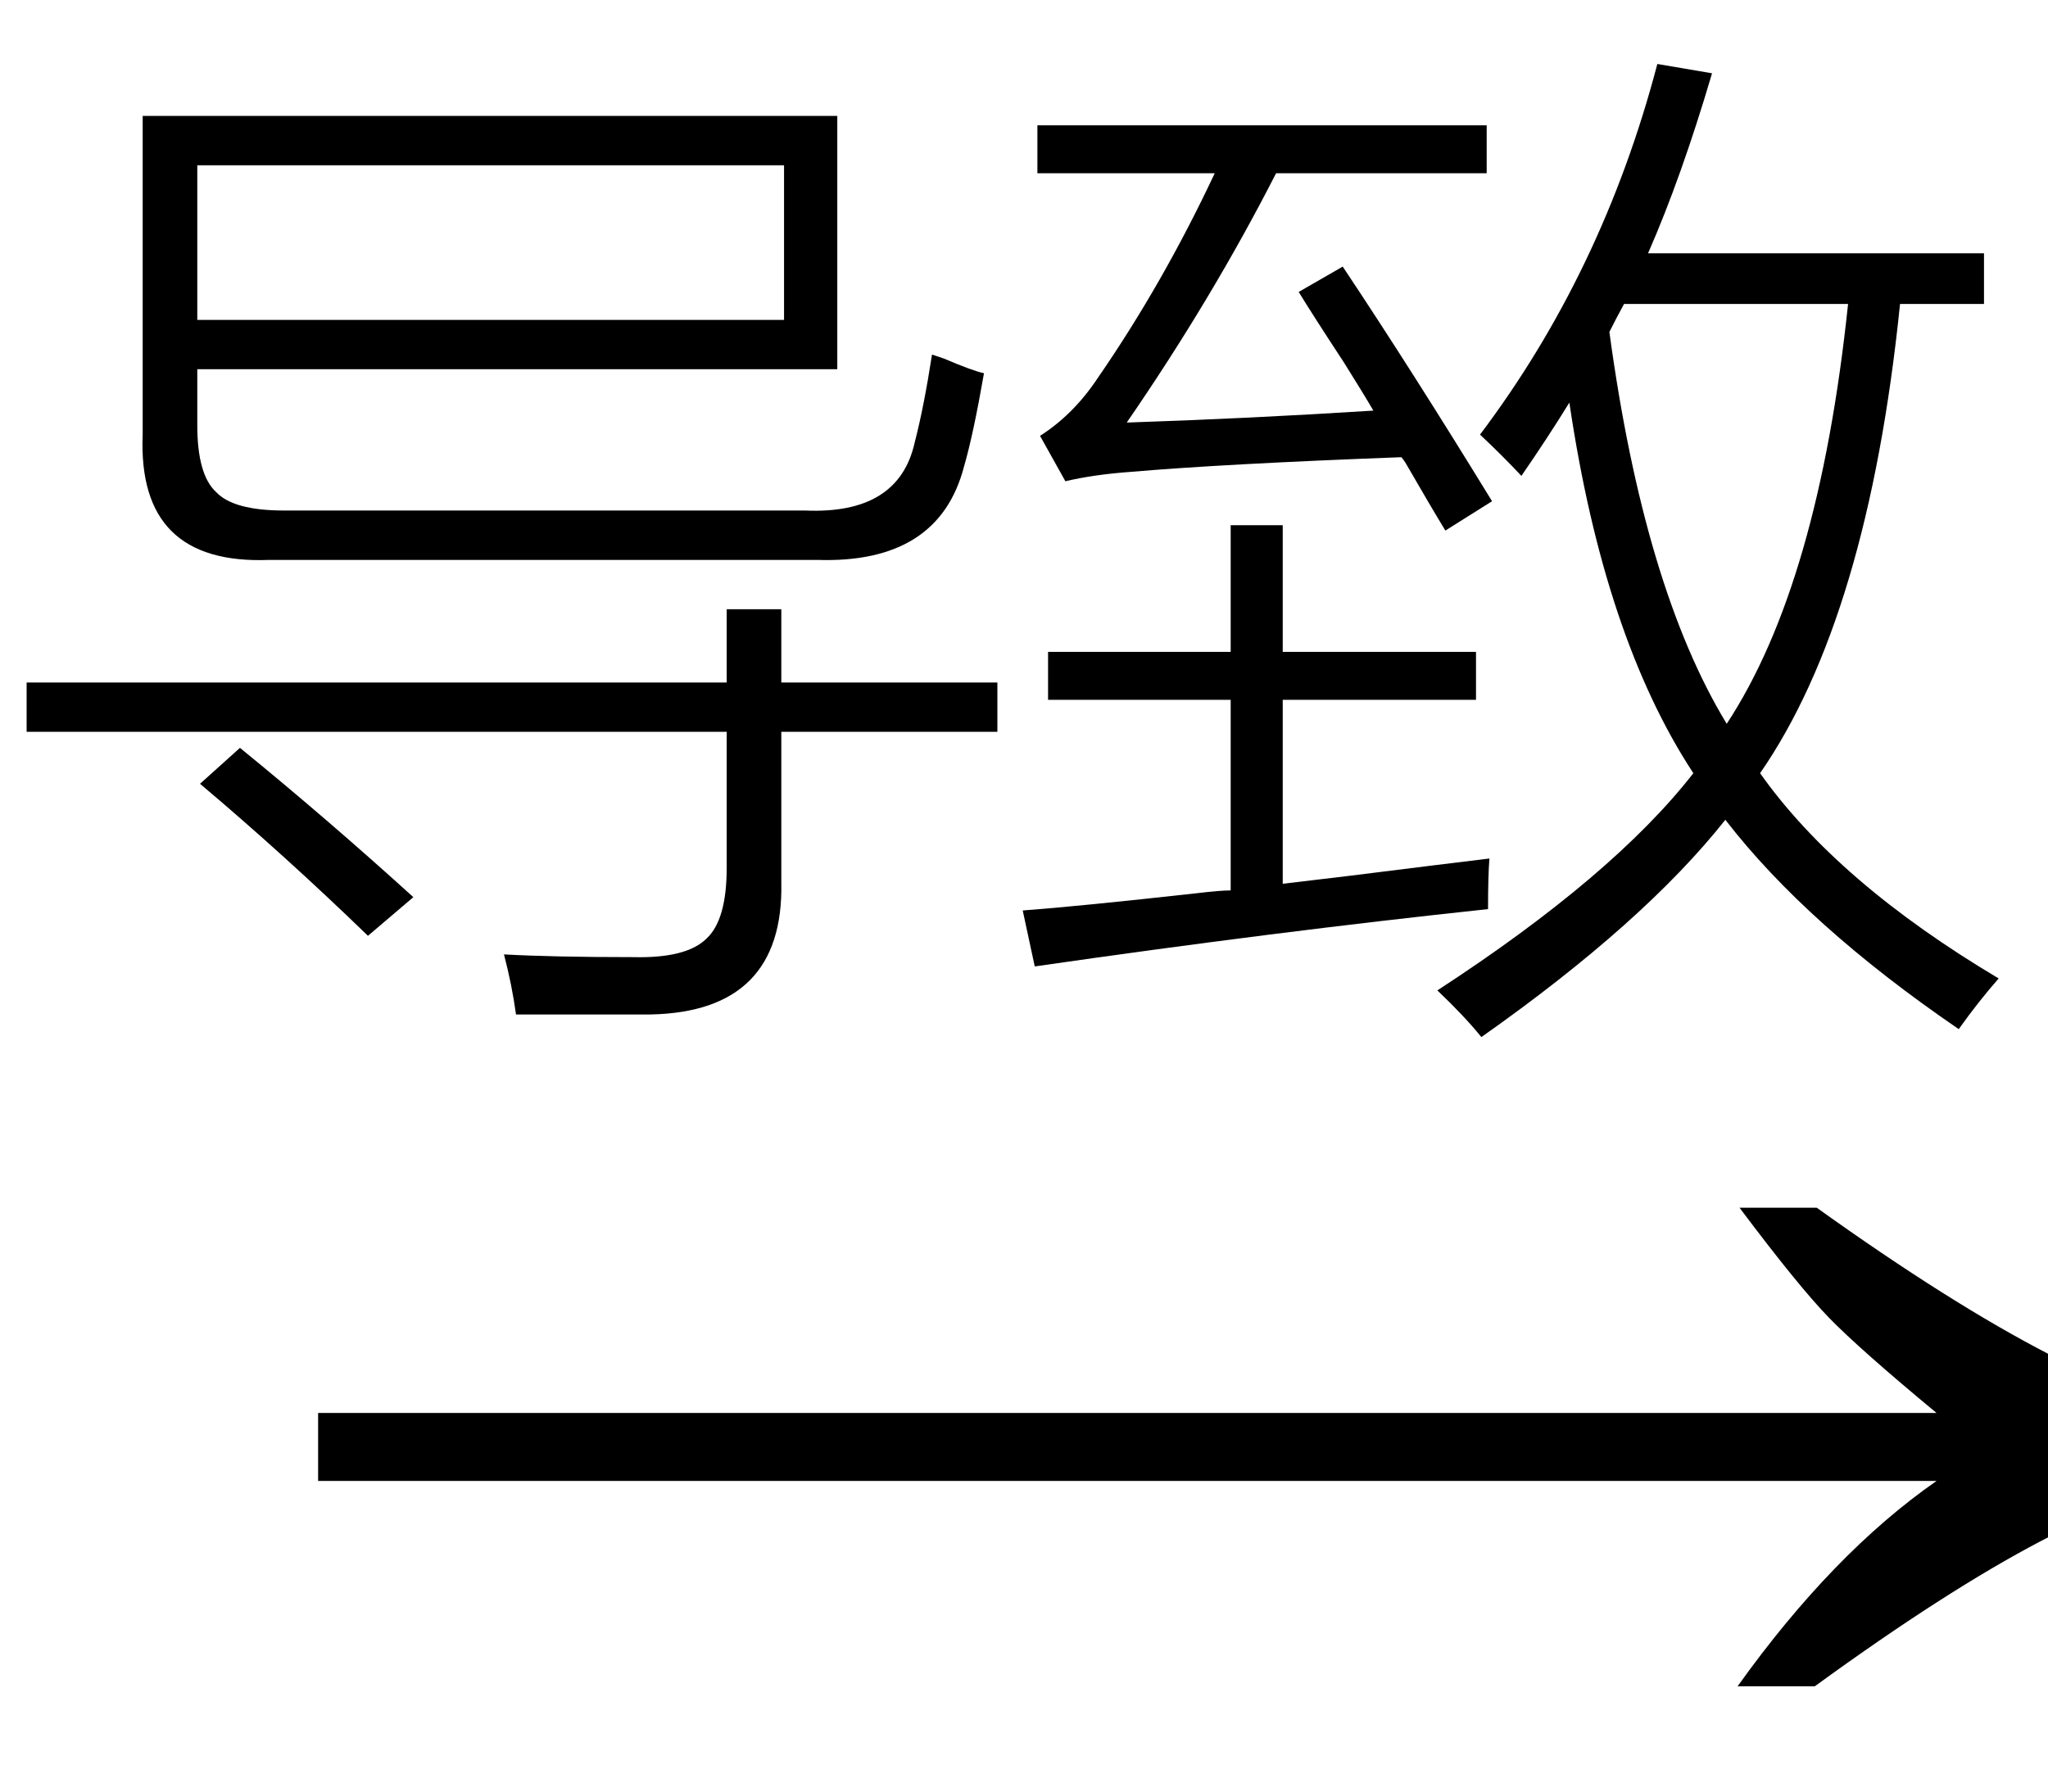 <svg xmlns="http://www.w3.org/2000/svg" xmlns:xlink="http://www.w3.org/1999/xlink" stroke-dasharray="none" shape-rendering="auto" font-family="'Dialog'" width="24" text-rendering="auto" fill-opacity="1" contentScriptType="text/ecmascript" color-interpolation="auto" color-rendering="auto" preserveAspectRatio="xMidYMid meet" font-size="12" fill="black" stroke="black" image-rendering="auto" stroke-miterlimit="10" zoomAndPan="magnify" version="1.0" stroke-linecap="square" stroke-linejoin="miter" contentStyleType="text/css" font-style="normal" height="21" stroke-width="1" stroke-dashoffset="0" font-weight="normal" stroke-opacity="1"><defs id="genericDefs"/><g><g text-rendering="optimizeLegibility" transform="translate(2.776,21) matrix(1.523,0,0,1,0,0)" color-rendering="optimizeQuality" color-interpolation="linearRGB" image-rendering="optimizeQuality"><path d="M12.156 -6.844 Q13.188 -5.719 13.945 -5.125 Q14.703 -4.531 15.375 -4.25 L15.375 -3.891 Q14.609 -3.516 13.883 -2.938 Q13.156 -2.359 12.141 -1.234 L11.547 -1.234 Q12.281 -2.797 13.078 -3.641 L0.625 -3.641 L0.625 -4.438 L13.078 -4.438 Q12.484 -5.188 12.25 -5.555 Q12.016 -5.922 11.562 -6.844 L12.156 -6.844 Z" stroke="none"/></g><g text-rendering="optimizeLegibility" transform="translate(0,10.625)" color-rendering="optimizeQuality" color-interpolation="linearRGB" image-rendering="optimizeQuality"><path d="M9.812 -6.297 L2.312 -6.297 L2.312 -5.641 Q2.312 -5.062 2.531 -4.859 Q2.734 -4.641 3.328 -4.641 L9.438 -4.641 Q10.531 -4.594 10.719 -5.438 Q10.828 -5.859 10.922 -6.469 Q10.969 -6.453 11.062 -6.422 Q11.391 -6.281 11.531 -6.25 Q11.406 -5.531 11.297 -5.156 Q11 -4.016 9.578 -4.062 L3.156 -4.062 Q1.609 -4 1.672 -5.531 L1.672 -9.266 L9.812 -9.266 L9.812 -6.297 ZM2.312 -8.688 L2.312 -6.875 L9.188 -6.875 L9.188 -8.688 L2.312 -8.688 ZM8.516 -3.484 L9.156 -3.484 L9.156 -2.625 L11.688 -2.625 L11.688 -2.047 L9.156 -2.047 L9.156 -0.281 Q9.188 1.234 7.625 1.266 Q7.297 1.266 6.938 1.266 Q6.75 1.266 6.547 1.266 Q6.359 1.266 6.047 1.266 Q6 0.922 5.906 0.562 Q6.484 0.594 7.422 0.594 Q8.047 0.609 8.281 0.375 Q8.516 0.156 8.516 -0.453 L8.516 -2.047 L0.312 -2.047 L0.312 -2.625 L8.516 -2.625 L8.516 -3.484 ZM2.344 -1.438 L2.812 -1.859 Q3.828 -1.031 4.844 -0.109 L4.312 0.344 Q3.344 -0.594 2.344 -1.438 Z" stroke="none"/></g><g text-rendering="optimizeLegibility" transform="translate(11.688,10.625)" color-rendering="optimizeQuality" color-interpolation="linearRGB" image-rendering="optimizeQuality"><path d="M11.266 1.438 Q9.484 0.219 8.531 -1.016 Q7.578 0.188 5.672 1.531 Q5.469 1.281 5.156 0.984 Q7.219 -0.359 8.156 -1.562 Q7.109 -3.156 6.703 -5.906 Q6.453 -5.5 6.141 -5.047 Q5.922 -5.281 5.656 -5.531 Q7.094 -7.438 7.734 -9.875 L8.375 -9.766 Q8.016 -8.547 7.625 -7.656 L11.562 -7.656 L11.562 -7.062 L10.578 -7.062 Q10.203 -3.391 8.938 -1.562 Q9.844 -0.281 11.734 0.844 Q11.5 1.109 11.266 1.438 ZM5.25 -4.406 Q5.078 -4.688 4.781 -5.203 Q4.75 -5.25 4.734 -5.266 Q2.656 -5.188 1.562 -5.094 Q1.125 -5.062 0.797 -4.984 L0.5 -5.516 Q0.891 -5.766 1.172 -6.188 Q1.938 -7.297 2.547 -8.594 L0.469 -8.594 L0.469 -9.156 L5.734 -9.156 L5.734 -8.594 L3.266 -8.594 Q2.516 -7.125 1.516 -5.672 Q2.938 -5.719 4.406 -5.812 Q4.297 -6 4.062 -6.375 Q3.703 -6.922 3.531 -7.203 L4.047 -7.5 Q4.859 -6.281 5.797 -4.75 L5.25 -4.406 ZM8.547 -2.141 Q9.625 -3.781 9.969 -7.062 L7.344 -7.062 Q7.25 -6.891 7.172 -6.734 Q7.578 -3.734 8.547 -2.141 ZM0.438 0.703 L0.297 0.047 Q0.938 0 2.344 -0.156 Q2.609 -0.188 2.734 -0.188 L2.734 -2.422 L0.594 -2.422 L0.594 -2.984 L2.734 -2.984 L2.734 -4.469 L3.344 -4.469 L3.344 -2.984 L5.609 -2.984 L5.609 -2.422 L3.344 -2.422 L3.344 -0.266 Q3.609 -0.297 4.125 -0.359 Q5.25 -0.5 5.766 -0.562 Q5.75 -0.359 5.75 0.031 Q3.25 0.297 0.438 0.703 Z" stroke="none"/></g></g></svg>